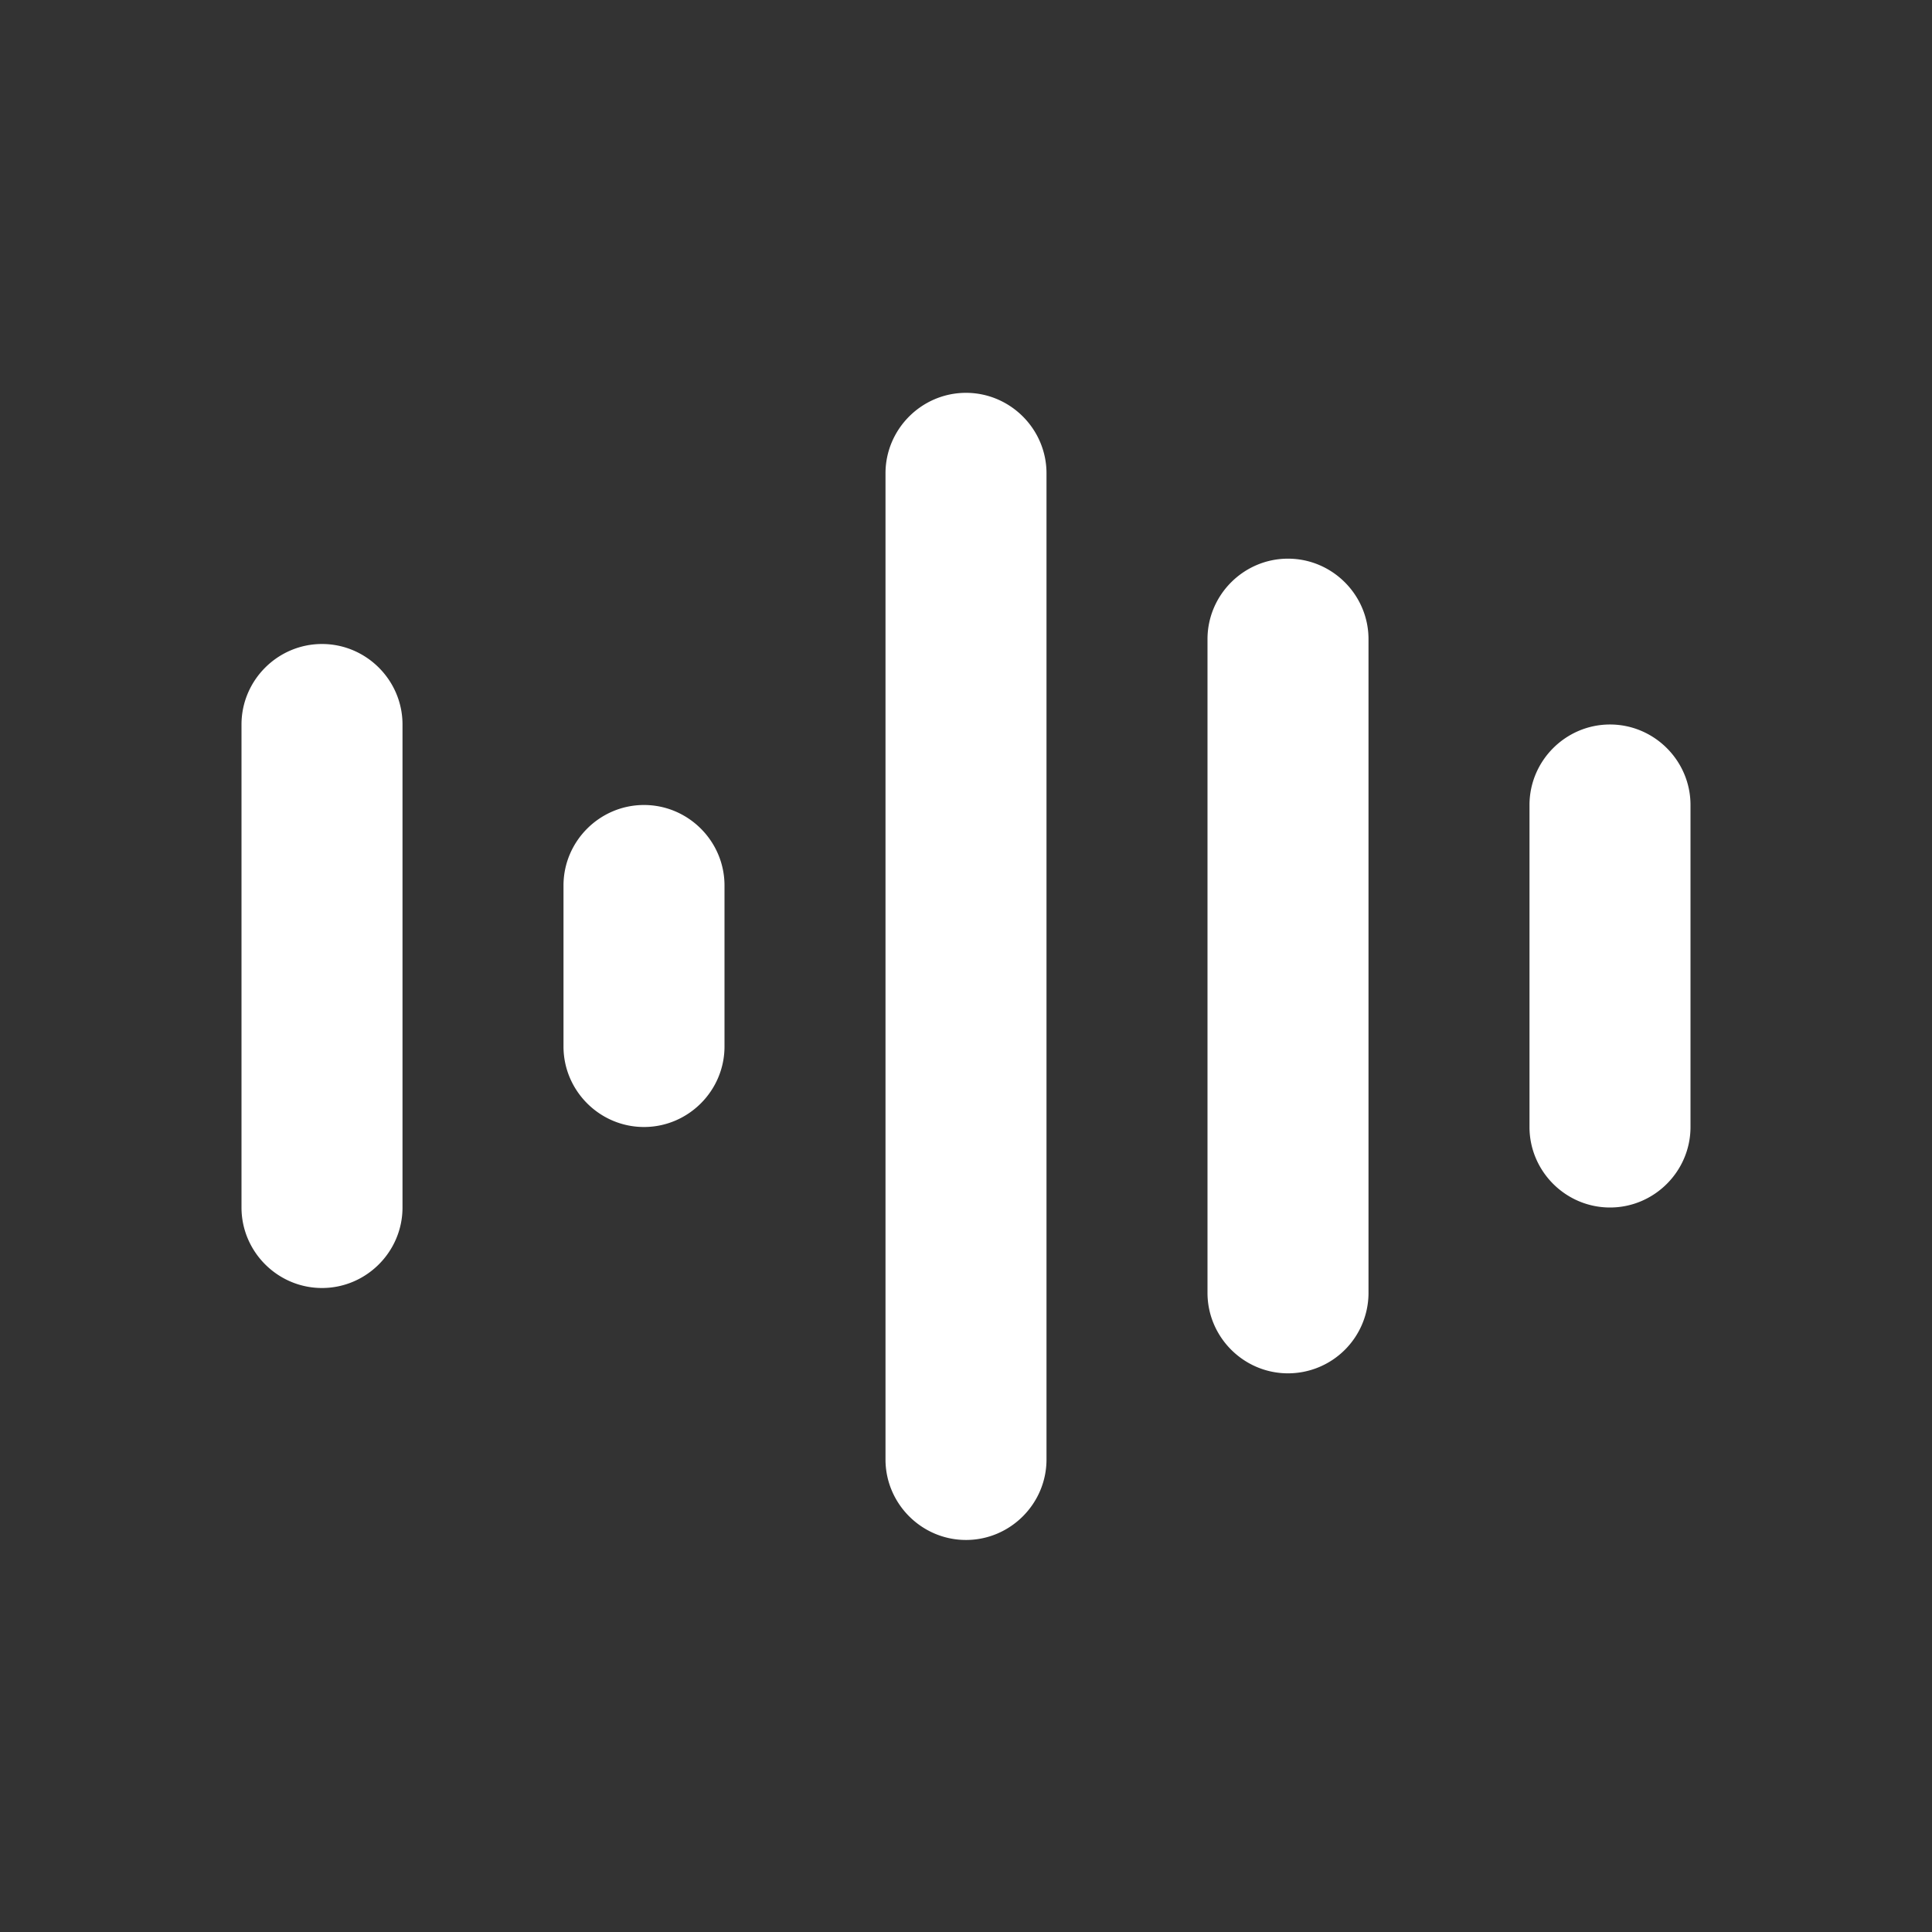 <?xml version="1.0" standalone="no"?><!DOCTYPE svg PUBLIC "-//W3C//DTD SVG 1.1//EN" "http://www.w3.org/Graphics/SVG/1.1/DTD/svg11.dtd"><svg t="1657276123031" class="icon" viewBox="0 0 1024 1024" version="1.1" xmlns="http://www.w3.org/2000/svg" p-id="3459" xmlns:xlink="http://www.w3.org/1999/xlink" width="128" height="128"><rect x="0" y="0" width="1024" height="1024" fill="#333333" stroke="none"/><defs><style type="text/css">@font-face { font-family: feedback-iconfont; src: url("//at.alicdn.com/t/font_1031158_u69w8yhxdu.woff2?t=1630033759944") format("woff2"), url("//at.alicdn.com/t/font_1031158_u69w8yhxdu.woff?t=1630033759944") format("woff"), url("//at.alicdn.com/t/font_1031158_u69w8yhxdu.ttf?t=1630033759944") format("truetype"); }
</style></defs><path d="M512 816.213c-23.467 0-42.667-19.2-42.667-42.667V250.88c0-23.467 19.2-42.667 42.667-42.667s42.667 19.2 42.667 42.667v522.667c0 23.467-19.2 42.667-42.667 42.667zM341.333 597.333c-23.467 0-42.667-19.2-42.667-42.667v-85.333c0-23.467 19.2-42.667 42.667-42.667s42.667 19.2 42.667 42.667v85.333c0 23.467-19.2 42.667-42.667 42.667zM853.333 640c-23.467 0-42.667-19.2-42.667-42.667v-170.667c0-23.467 19.2-42.667 42.667-42.667s42.667 19.2 42.667 42.667v170.667c0 23.467-19.2 42.667-42.667 42.667zM170.667 682.667c-23.467 0-42.667-19.2-42.667-42.667V384c0-23.467 19.2-42.667 42.667-42.667s42.667 19.2 42.667 42.667v256c0 23.467-19.2 42.667-42.667 42.667zM682.667 727.893c-23.467 0-42.667-19.2-42.667-42.667V338.773c0-23.467 19.2-42.667 42.667-42.667s42.667 19.2 42.667 42.667v346.88a42.667 42.667 0 0 1-42.667 42.24z" p-id="3460" data-spm-anchor-id="a313x.7781069.0.i4" class="selected" fill="#ffffff"></path></svg>